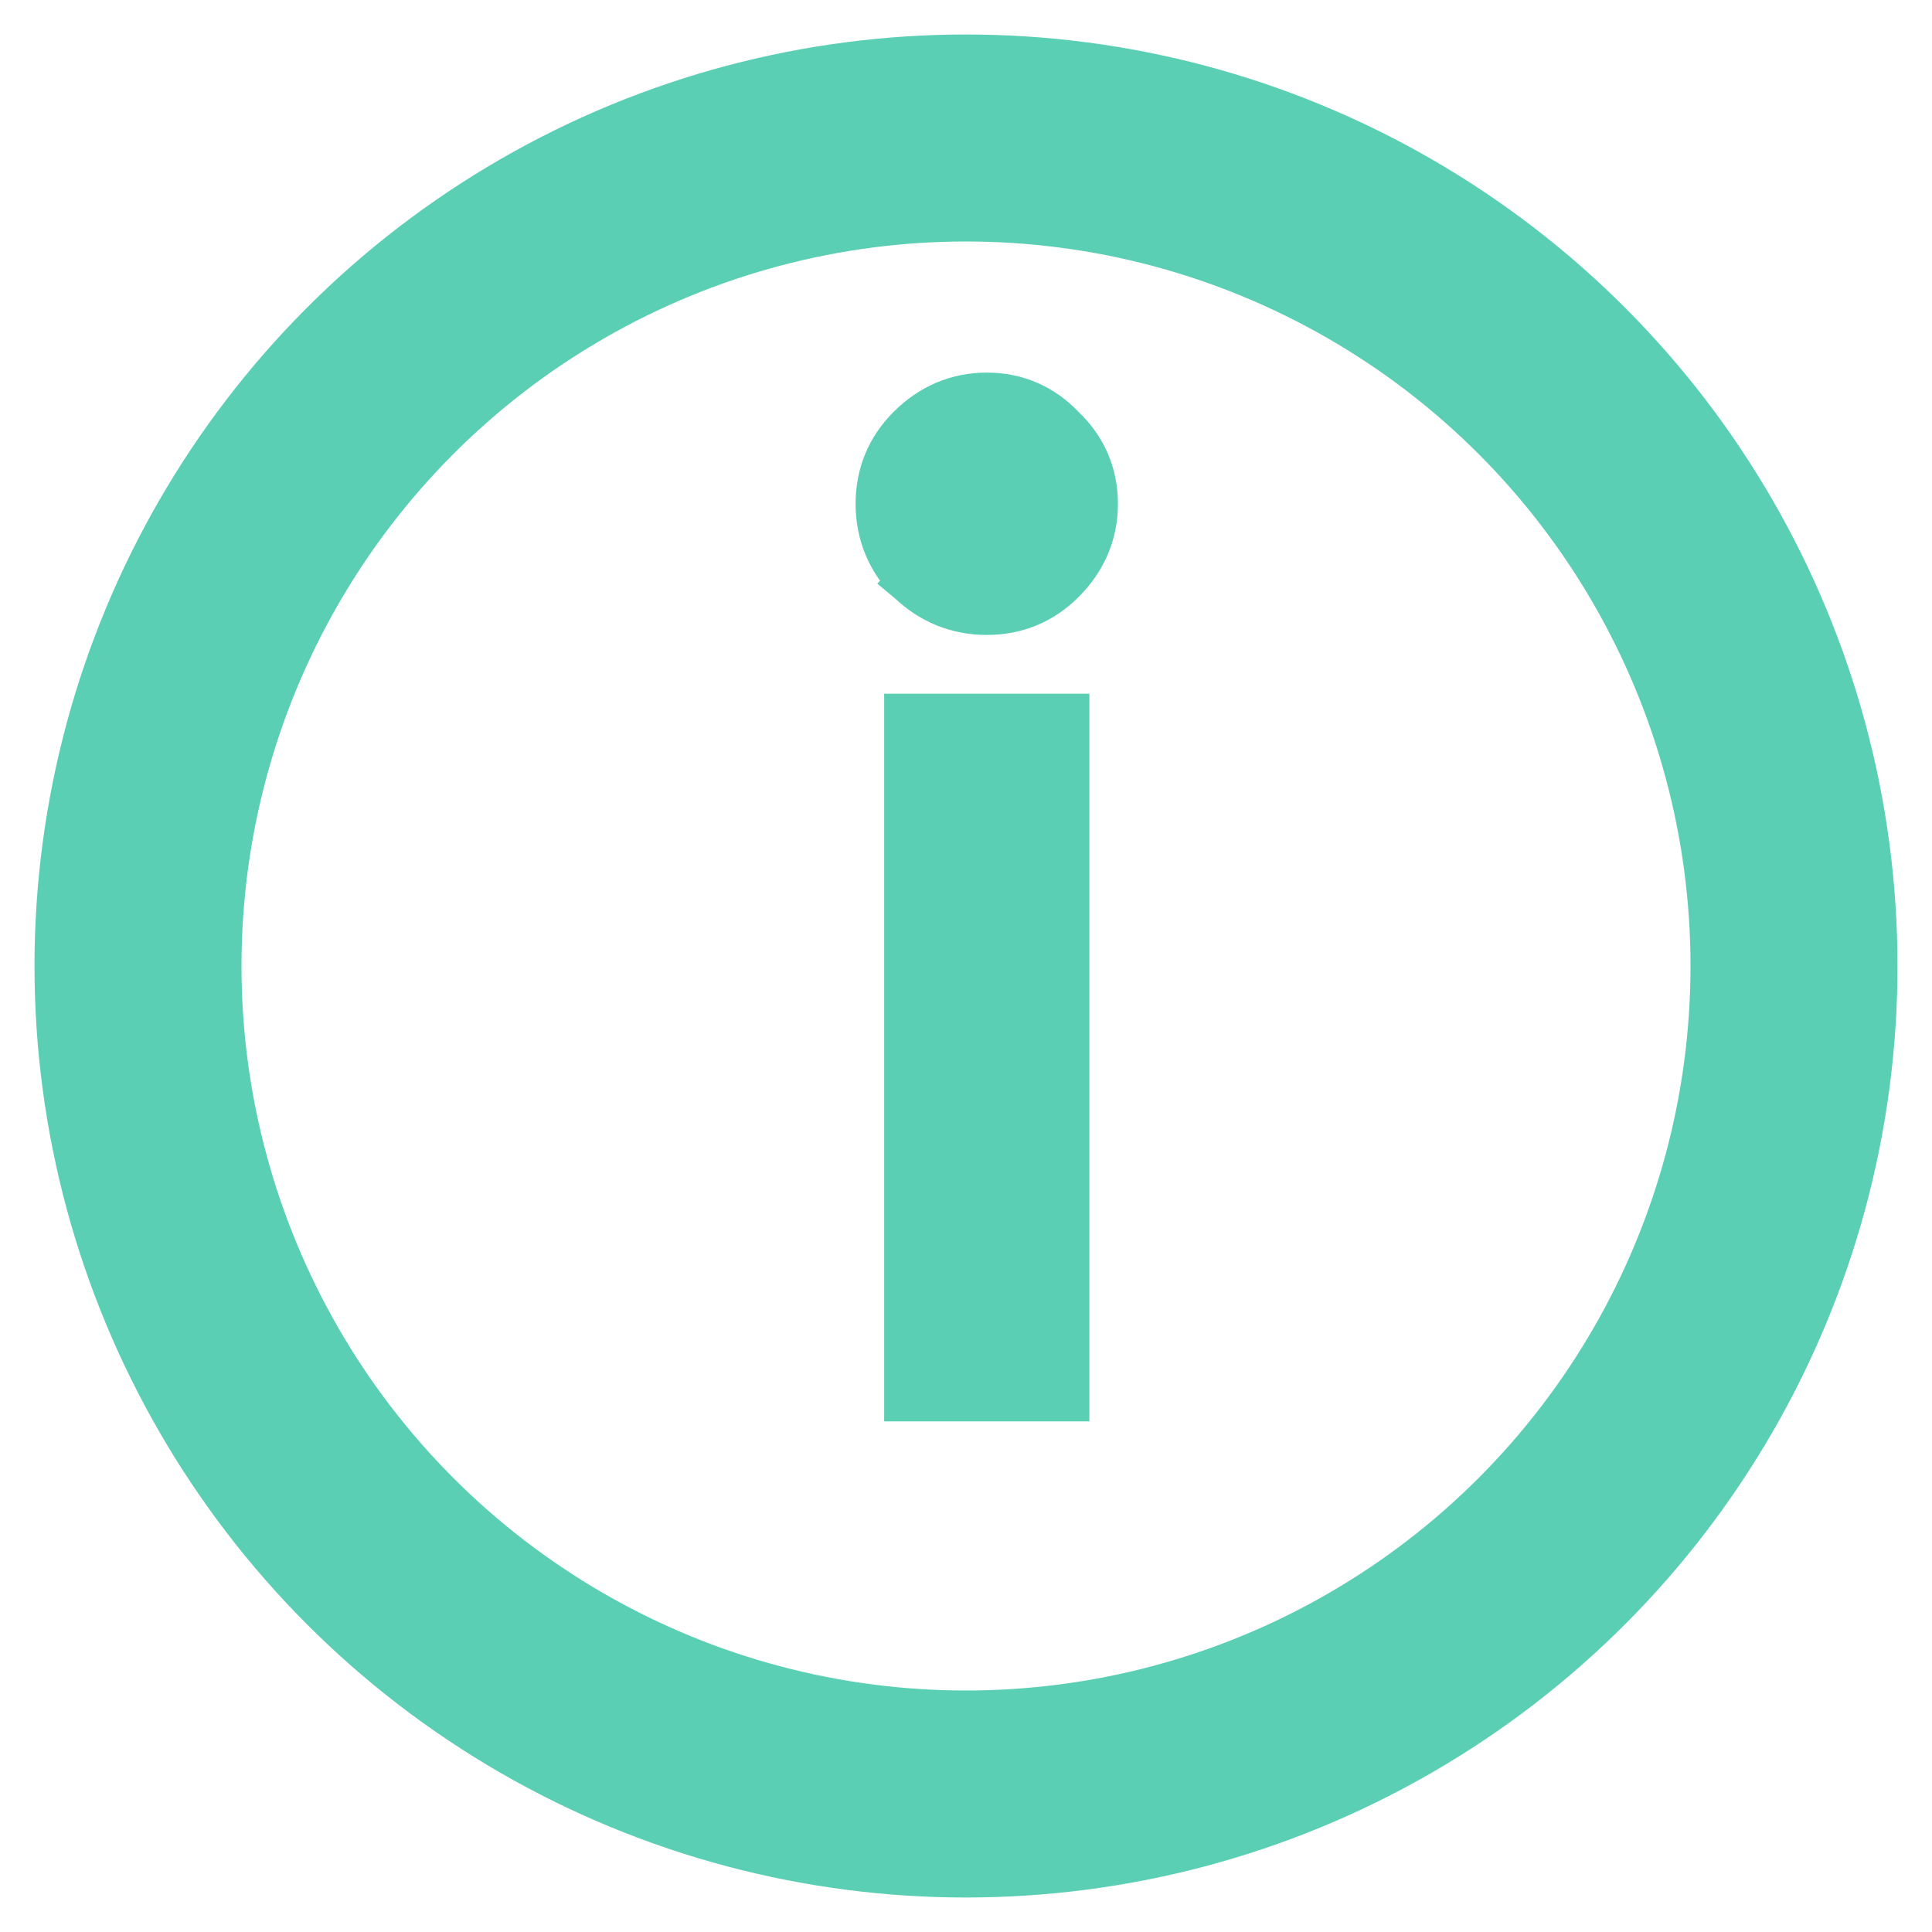 <svg width="14" height="14" viewBox="0 0 14 14" fill="none" xmlns="http://www.w3.org/2000/svg">
    <g clip-path="url(#clip0_175_7655)">
        <circle cx="7" cy="7" r="6" stroke="#5ACFB3" stroke-width="1.5"/>
        <path d="M6.707 5.177H6.557V5.327V10V10.15H6.707H7.594H7.744V10V5.327V5.177H7.594H6.707ZM6.581 3.091L6.581 3.091C6.428 3.244 6.35 3.434 6.35 3.651C6.35 3.868 6.428 4.059 6.579 4.217L6.578 4.218L6.584 4.223C6.743 4.374 6.934 4.451 7.151 4.451C7.368 4.451 7.557 4.373 7.71 4.22C7.868 4.062 7.951 3.87 7.951 3.651C7.951 3.432 7.869 3.243 7.71 3.091C7.558 2.932 7.369 2.85 7.151 2.85C6.931 2.85 6.739 2.933 6.581 3.091Z"
              fill="#5ACFB3" stroke="#5ACFB3" stroke-width="0.3"/>
    </g>
    <defs>
        <clipPath id="clip0_175_7655">
            <rect width="14" height="14" fill="white"/>
        </clipPath>
    </defs>
</svg>
